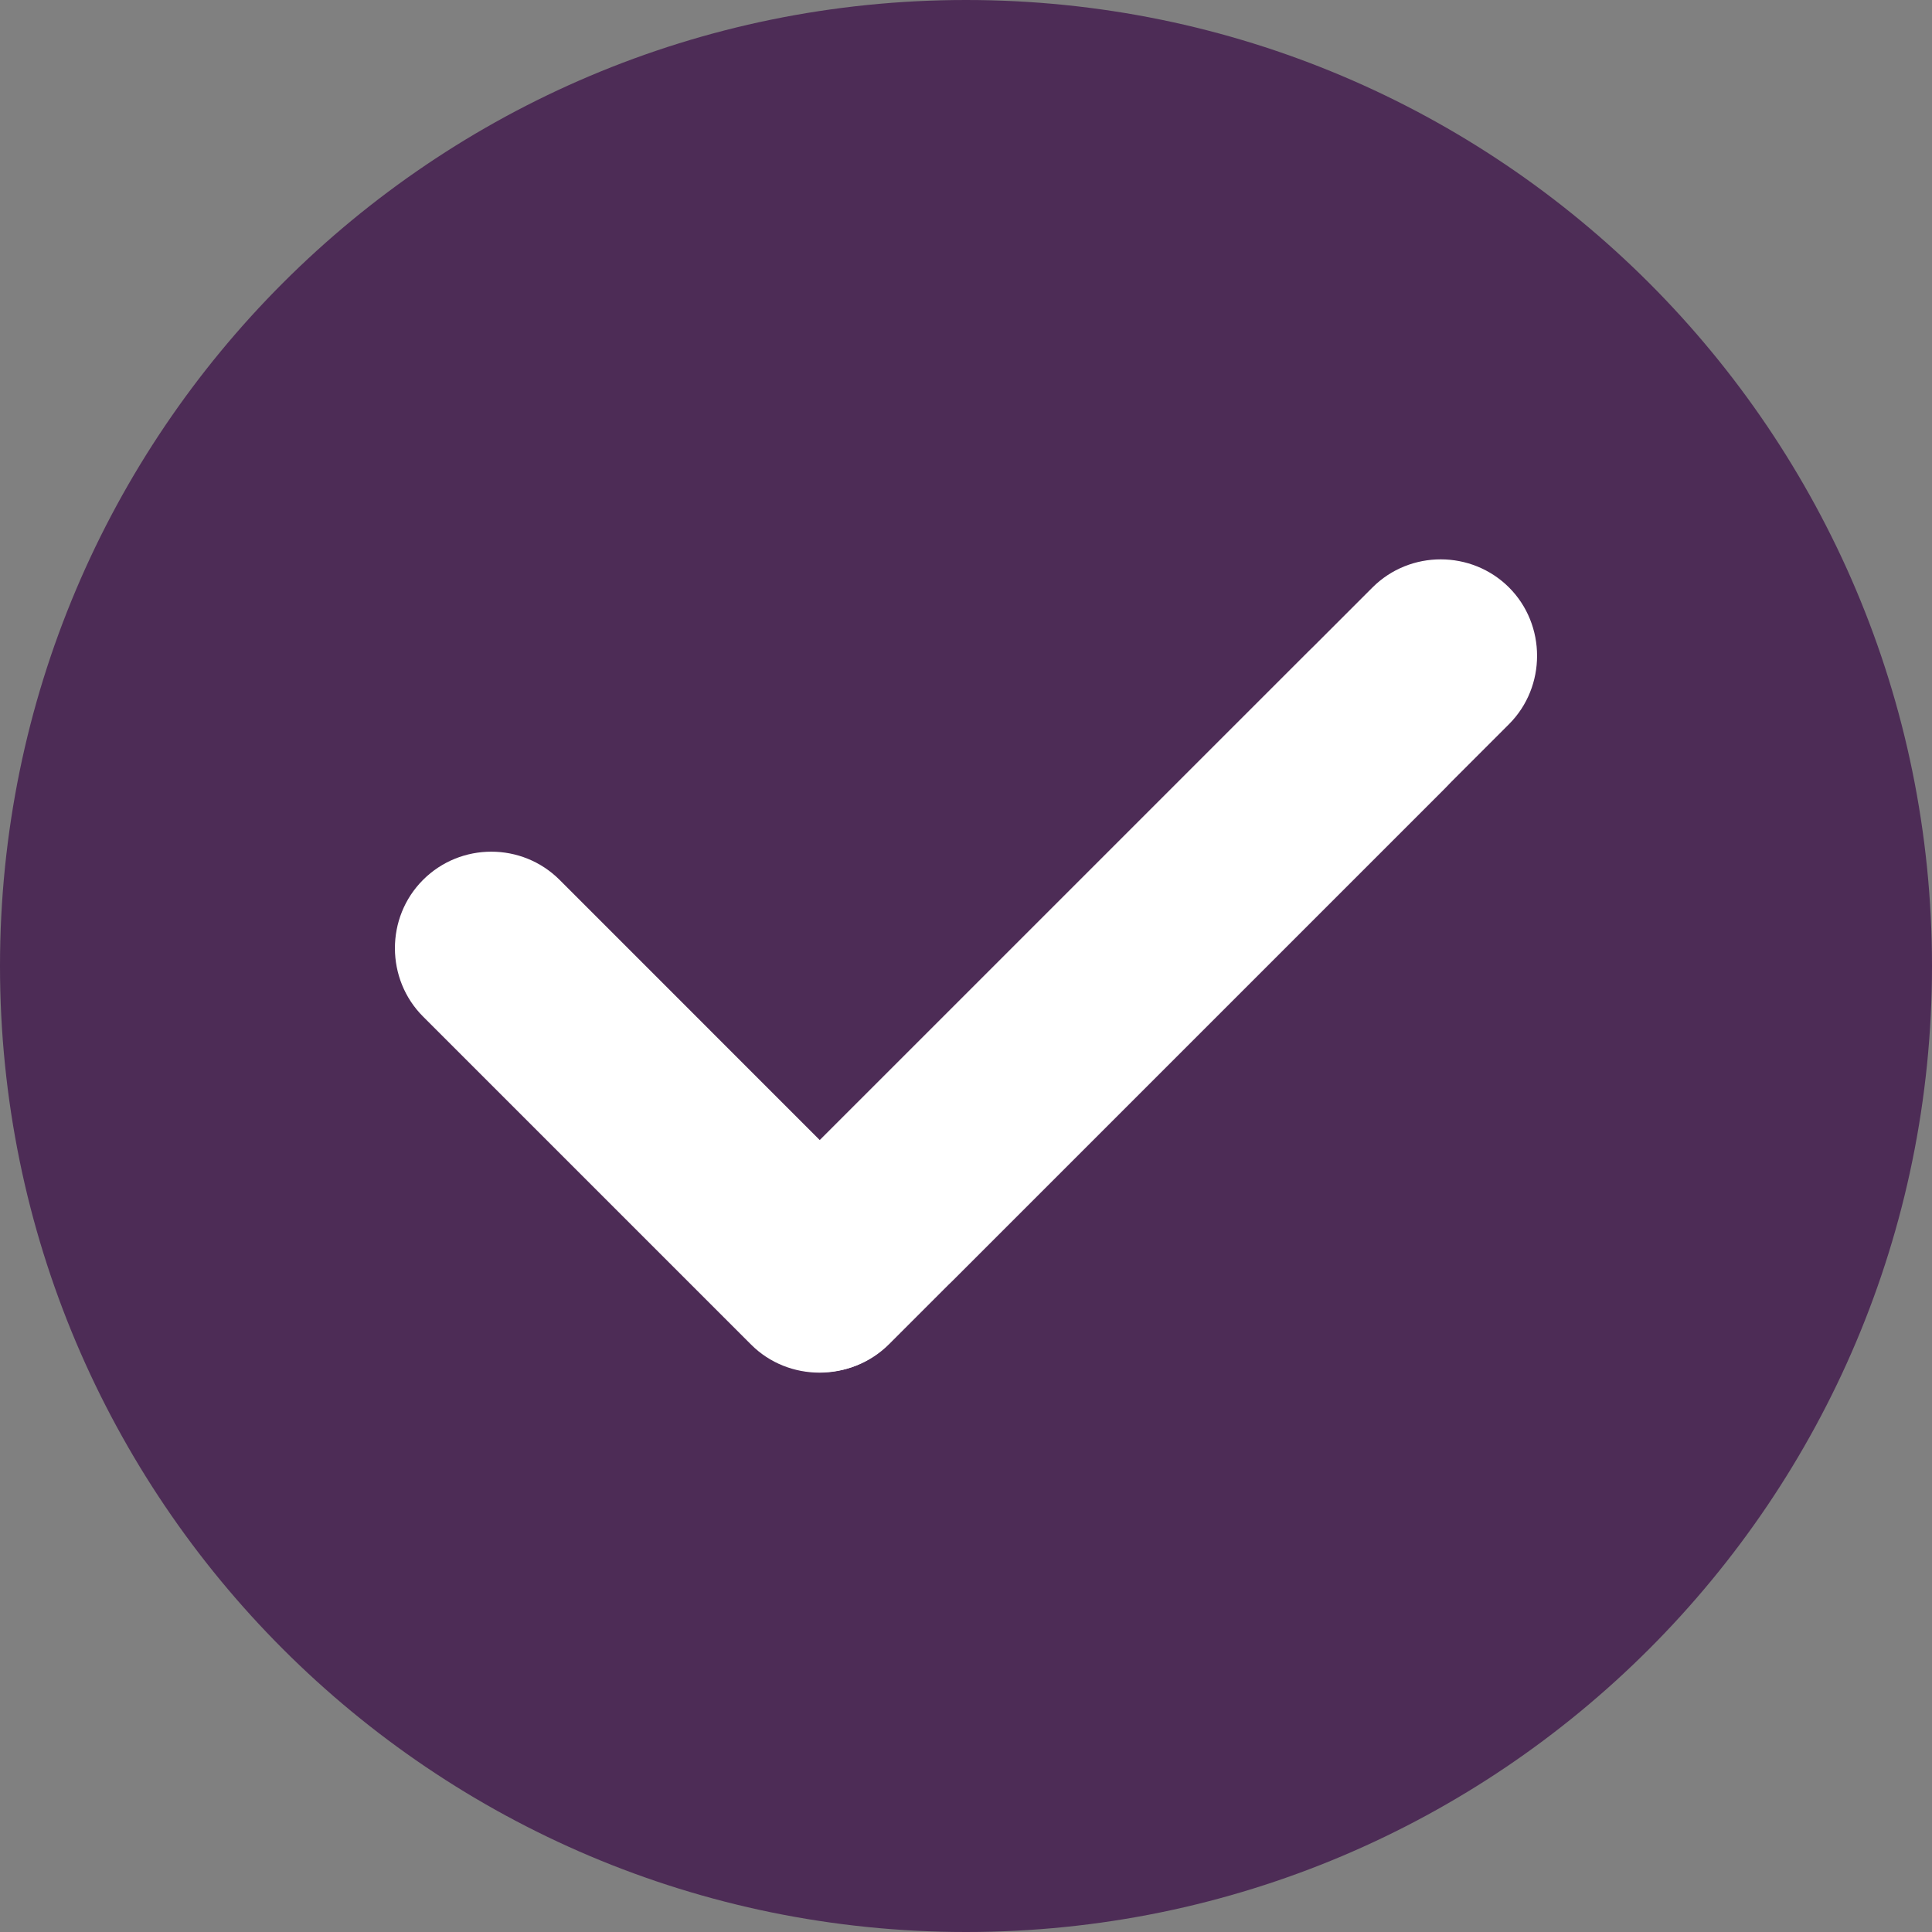 <svg width="26" height="26" viewBox="0 0 26 26" fill="none" xmlns="http://www.w3.org/2000/svg">
<rect x="0" y="0" width="26" height="26" fill="#808080" stroke="none"/>
<g clip-path="url(#clip0_104_152)">
<path d="M13 26C20.18 26 26 20.18 26 13C26 5.82 20.18 -0 13 -0C5.82 -0 -0 5.82 -0 13C-0 20.18 5.82 26 13 26Z" fill="#4D2C56"/>
<path fill-rule="evenodd" clip-rule="evenodd" d="M10.127 16.25L17.605 8.773C18.111 8.266 18.94 8.269 19.443 8.773L19.443 8.773C19.947 9.276 19.947 10.108 19.443 10.611L11.965 18.089C11.462 18.592 10.633 18.595 10.127 18.089L10.127 18.089C9.62 17.583 9.62 16.757 10.127 16.25Z" fill="white"/>
<path fill-rule="evenodd" clip-rule="evenodd" d="M7.531 11.841L11.947 16.258C12.454 16.764 12.449 17.594 11.947 18.096L11.947 18.096C11.446 18.598 10.611 18.598 10.109 18.096L5.693 13.68C5.191 13.178 5.186 12.348 5.693 11.841L5.693 11.841C6.199 11.335 7.025 11.335 7.531 11.841Z" fill="white"/>
<path fill-rule="evenodd" clip-rule="evenodd" d="M10.992 15.384L18.47 7.906C18.976 7.4 19.804 7.403 20.308 7.906L20.308 7.906C20.811 8.41 20.811 9.241 20.308 9.745L12.83 17.223C12.326 17.726 11.498 17.729 10.992 17.223L10.992 17.223C10.485 16.716 10.485 15.89 10.992 15.384Z" fill="white"/>
</g>
<defs>
<clipPath id="clip0_104_152">
<rect width="26" height="26" fill="white"/>
</clipPath>
</defs>
</svg>
